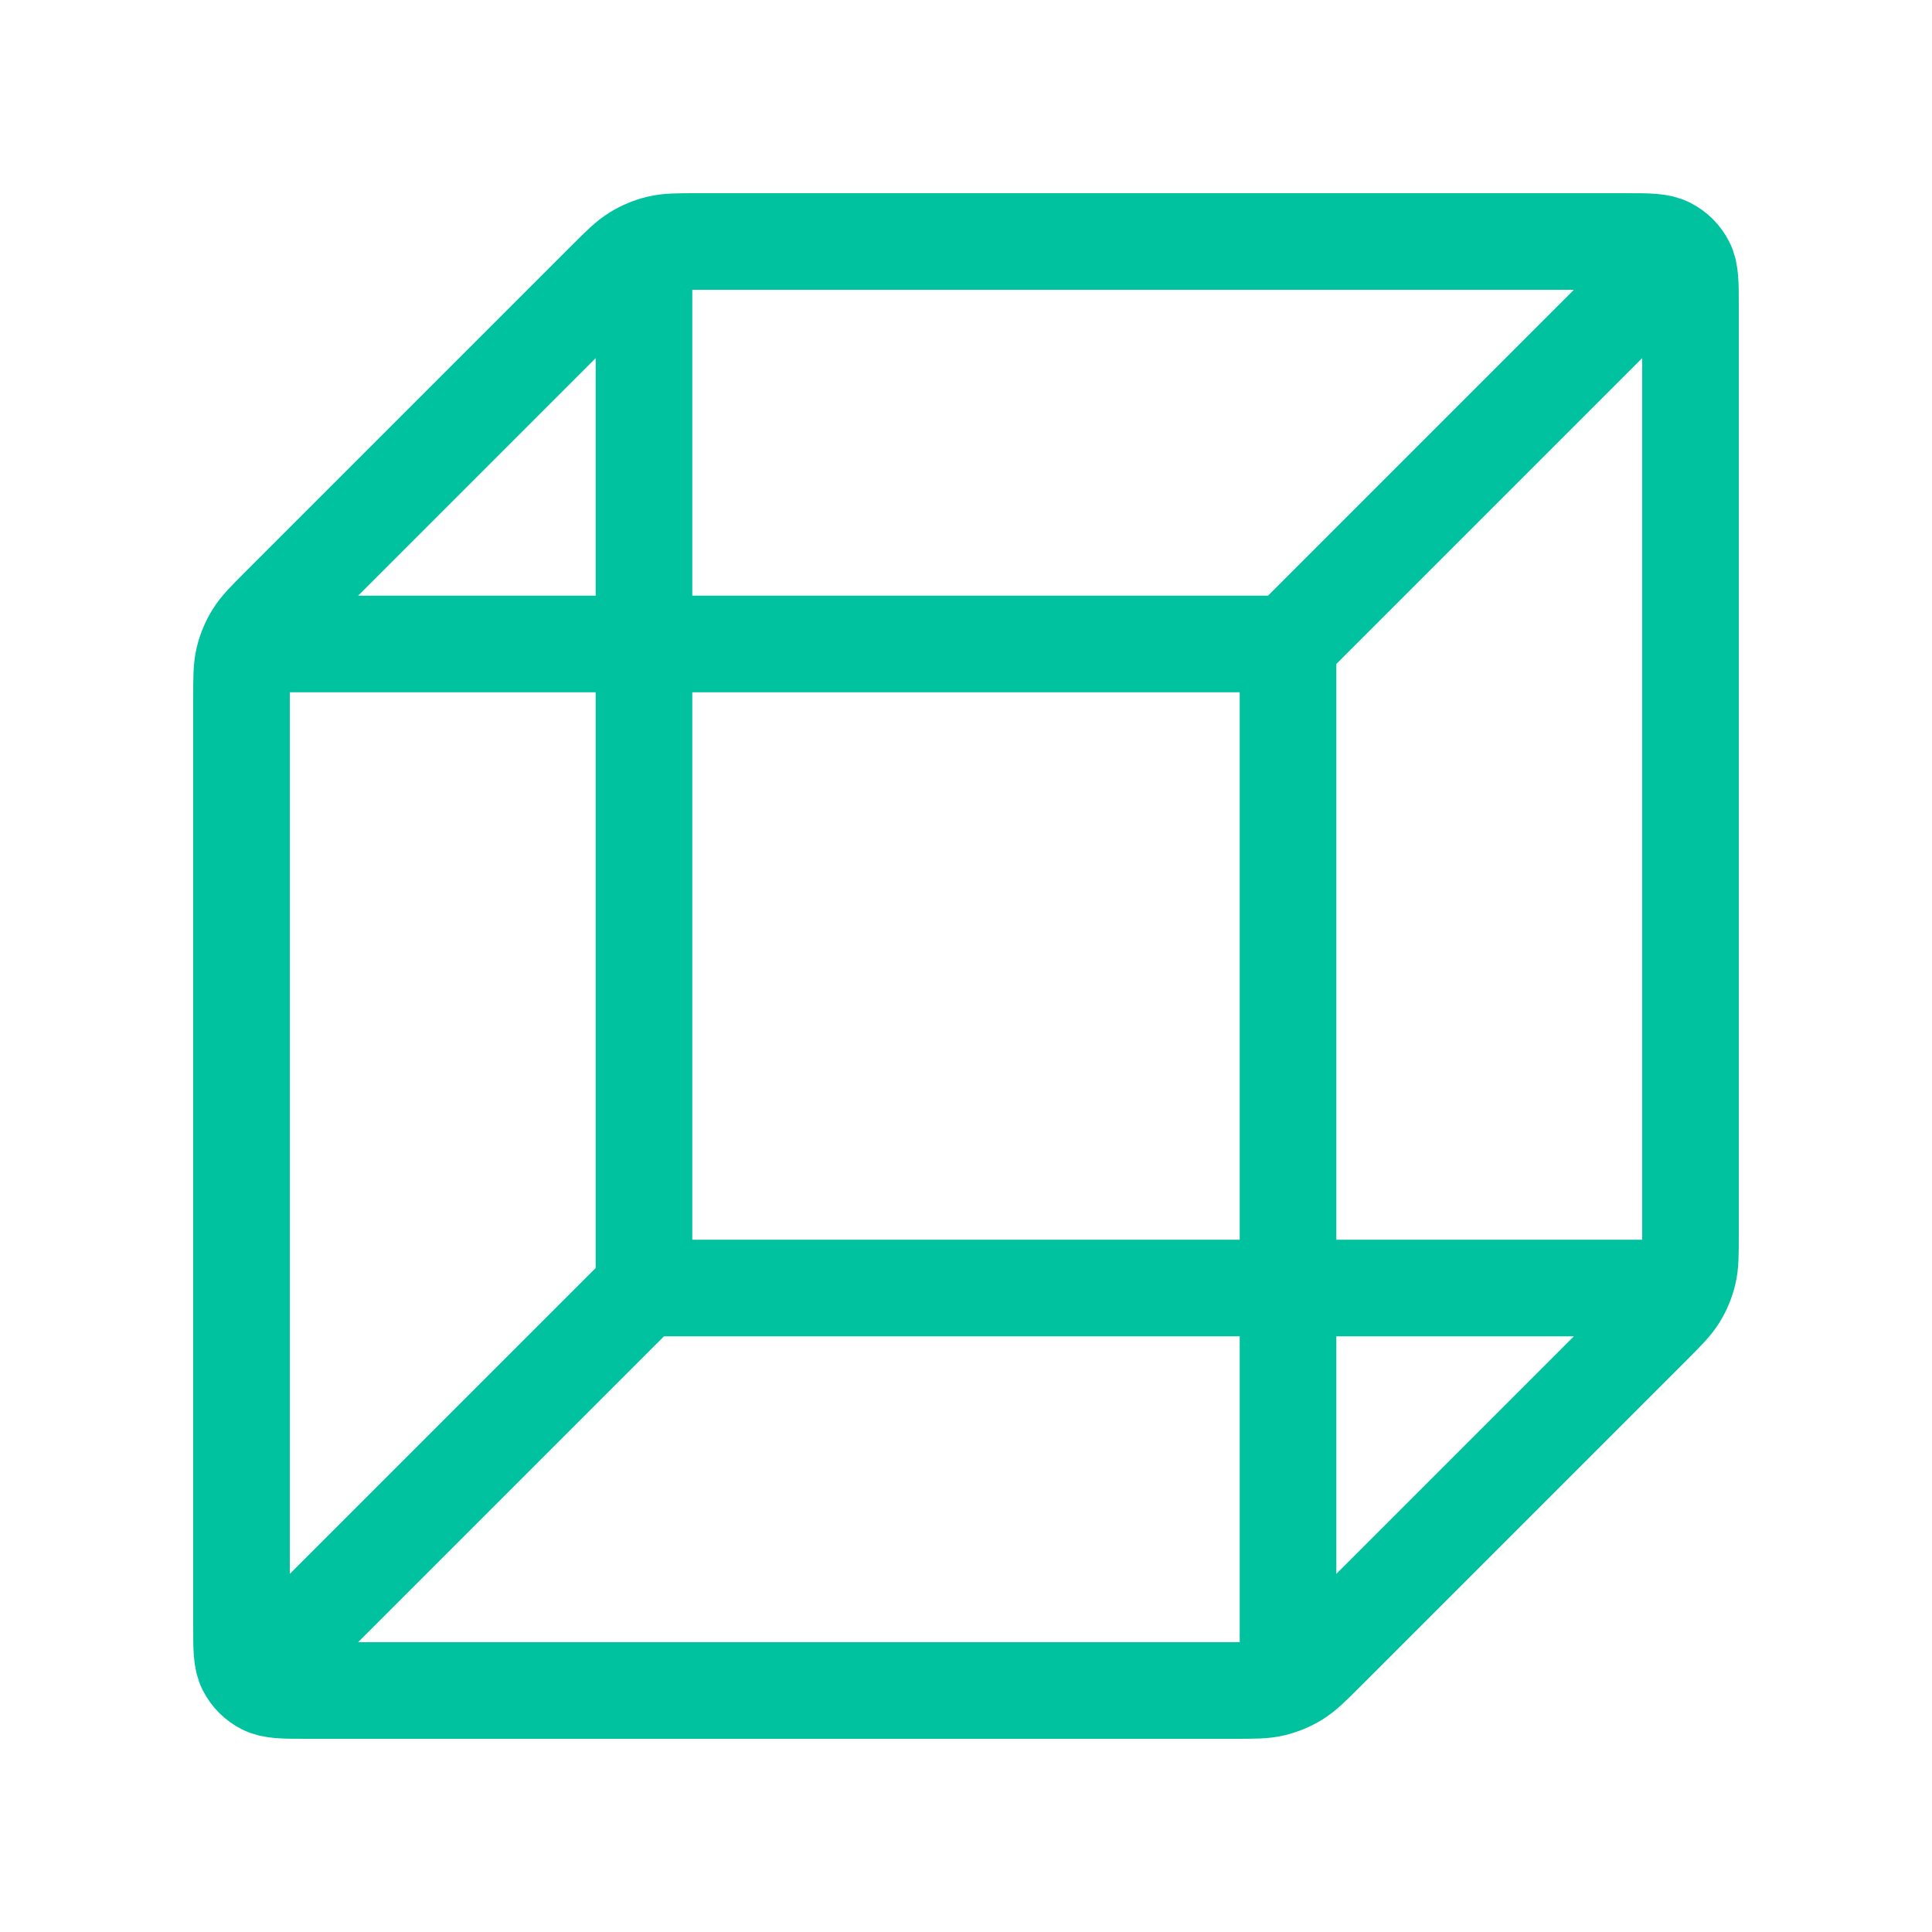 <?xml version="1.0" encoding="utf-8"?>
<svg xmlns="http://www.w3.org/2000/svg" width="40" height="40" viewBox="0 0 40 40" fill="none">
<g id="Cube Icon">
<path id="Icon" d="M34.167 26.667H13.333M13.333 26.667V5.833M13.333 26.667L5.833 34.167M5.833 13.333H26.667M26.667 13.333V34.167M26.667 13.333L34.167 5.833M35 25.562V6.333C35 5.867 35 5.633 34.909 5.455C34.829 5.298 34.702 5.171 34.545 5.091C34.367 5 34.133 5 33.667 5H14.438C14.03 5 13.826 5 13.635 5.046C13.465 5.087 13.302 5.154 13.153 5.246C12.985 5.349 12.841 5.493 12.552 5.781L5.781 12.552C5.493 12.841 5.349 12.985 5.246 13.153C5.154 13.302 5.087 13.465 5.046 13.635C5 13.826 5 14.03 5 14.438V33.667C5 34.133 5 34.367 5.091 34.545C5.171 34.702 5.298 34.829 5.455 34.909C5.633 35 5.867 35 6.333 35H25.562C25.97 35 26.174 35 26.365 34.954C26.535 34.913 26.698 34.846 26.847 34.754C27.015 34.651 27.16 34.507 27.448 34.219L34.219 27.448C34.507 27.16 34.651 27.015 34.754 26.847C34.846 26.698 34.913 26.535 34.954 26.365C35 26.174 35 25.97 35 25.562Z" stroke="#00C29F" stroke-width="2" stroke-linecap="round" stroke-linejoin="round"/>
</g>
</svg>